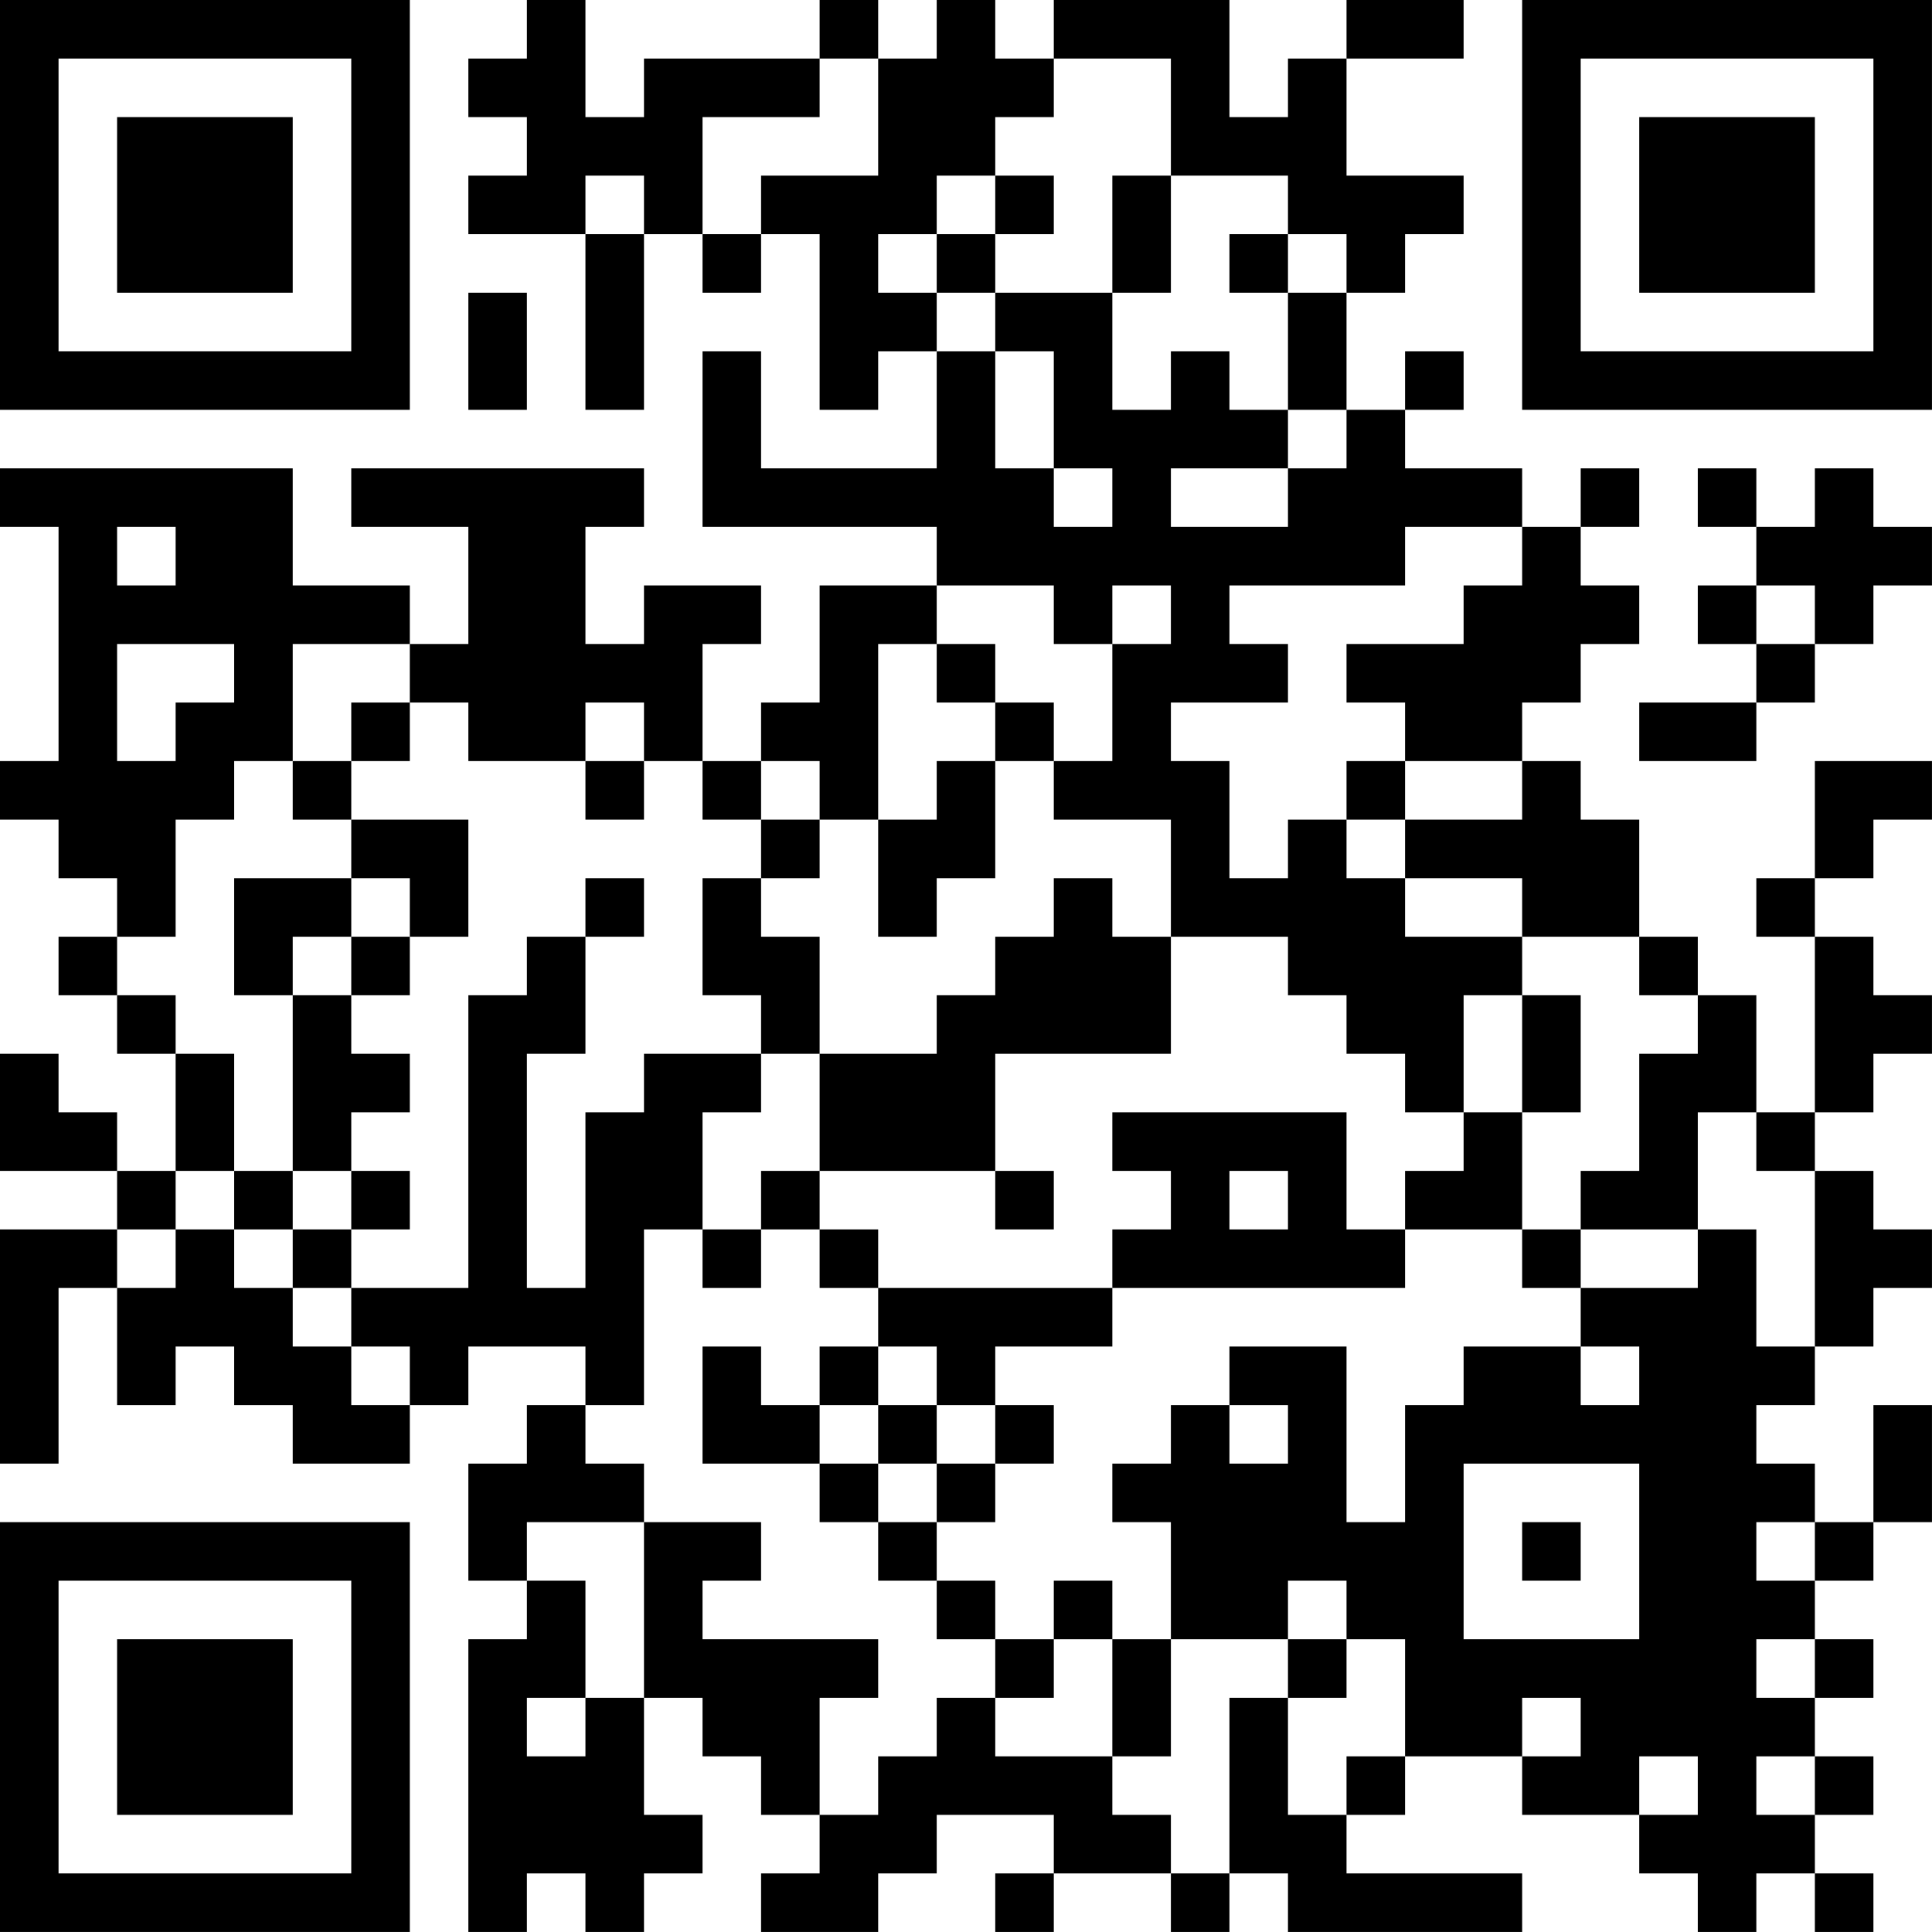 <?xml version="1.0" encoding="UTF-8"?>
<svg xmlns="http://www.w3.org/2000/svg" version="1.1" width="400" height="400" viewBox="0 0 400 400"><rect x="0" y="0" width="400" height="400" fill="#ffffff"/><g transform="scale(12.121)"><g transform="translate(0,0)"><path fill-rule="evenodd" d="M9 0L9 1L8 1L8 2L9 2L9 3L8 3L8 4L10 4L10 7L11 7L11 4L12 4L12 5L13 5L13 4L14 4L14 7L15 7L15 6L16 6L16 8L13 8L13 6L12 6L12 9L16 9L16 10L14 10L14 12L13 12L13 13L12 13L12 11L13 11L13 10L11 10L11 11L10 11L10 9L11 9L11 8L6 8L6 9L8 9L8 11L7 11L7 10L5 10L5 8L0 8L0 9L1 9L1 13L0 13L0 14L1 14L1 15L2 15L2 16L1 16L1 17L2 17L2 18L3 18L3 20L2 20L2 19L1 19L1 18L0 18L0 20L2 20L2 21L0 21L0 25L1 25L1 22L2 22L2 24L3 24L3 23L4 23L4 24L5 24L5 25L7 25L7 24L8 24L8 23L10 23L10 24L9 24L9 25L8 25L8 27L9 27L9 28L8 28L8 33L9 33L9 32L10 32L10 33L11 33L11 32L12 32L12 31L11 31L11 29L12 29L12 30L13 30L13 31L14 31L14 32L13 32L13 33L15 33L15 32L16 32L16 31L18 31L18 32L17 32L17 33L18 33L18 32L20 32L20 33L21 33L21 32L22 32L22 33L26 33L26 32L23 32L23 31L24 31L24 30L26 30L26 31L28 31L28 32L29 32L29 33L30 33L30 32L31 32L31 33L32 33L32 32L31 32L31 31L32 31L32 30L31 30L31 29L32 29L32 28L31 28L31 27L32 27L32 26L33 26L33 24L32 24L32 26L31 26L31 25L30 25L30 24L31 24L31 23L32 23L32 22L33 22L33 21L32 21L32 20L31 20L31 19L32 19L32 18L33 18L33 17L32 17L32 16L31 16L31 15L32 15L32 14L33 14L33 13L31 13L31 15L30 15L30 16L31 16L31 19L30 19L30 17L29 17L29 16L28 16L28 14L27 14L27 13L26 13L26 12L27 12L27 11L28 11L28 10L27 10L27 9L28 9L28 8L27 8L27 9L26 9L26 8L24 8L24 7L25 7L25 6L24 6L24 7L23 7L23 5L24 5L24 4L25 4L25 3L23 3L23 1L25 1L25 0L23 0L23 1L22 1L22 2L21 2L21 0L18 0L18 1L17 1L17 0L16 0L16 1L15 1L15 0L14 0L14 1L11 1L11 2L10 2L10 0ZM14 1L14 2L12 2L12 4L13 4L13 3L15 3L15 1ZM18 1L18 2L17 2L17 3L16 3L16 4L15 4L15 5L16 5L16 6L17 6L17 8L18 8L18 9L19 9L19 8L18 8L18 6L17 6L17 5L19 5L19 7L20 7L20 6L21 6L21 7L22 7L22 8L20 8L20 9L22 9L22 8L23 8L23 7L22 7L22 5L23 5L23 4L22 4L22 3L20 3L20 1ZM10 3L10 4L11 4L11 3ZM17 3L17 4L16 4L16 5L17 5L17 4L18 4L18 3ZM19 3L19 5L20 5L20 3ZM21 4L21 5L22 5L22 4ZM8 5L8 7L9 7L9 5ZM29 8L29 9L30 9L30 10L29 10L29 11L30 11L30 12L28 12L28 13L30 13L30 12L31 12L31 11L32 11L32 10L33 10L33 9L32 9L32 8L31 8L31 9L30 9L30 8ZM2 9L2 10L3 10L3 9ZM24 9L24 10L21 10L21 11L22 11L22 12L20 12L20 13L21 13L21 15L22 15L22 14L23 14L23 15L24 15L24 16L26 16L26 17L25 17L25 19L24 19L24 18L23 18L23 17L22 17L22 16L20 16L20 14L18 14L18 13L19 13L19 11L20 11L20 10L19 10L19 11L18 11L18 10L16 10L16 11L15 11L15 14L14 14L14 13L13 13L13 14L12 14L12 13L11 13L11 12L10 12L10 13L8 13L8 12L7 12L7 11L5 11L5 13L4 13L4 14L3 14L3 16L2 16L2 17L3 17L3 18L4 18L4 20L3 20L3 21L2 21L2 22L3 22L3 21L4 21L4 22L5 22L5 23L6 23L6 24L7 24L7 23L6 23L6 22L8 22L8 17L9 17L9 16L10 16L10 18L9 18L9 22L10 22L10 19L11 19L11 18L13 18L13 19L12 19L12 21L11 21L11 24L10 24L10 25L11 25L11 26L9 26L9 27L10 27L10 29L9 29L9 30L10 30L10 29L11 29L11 26L13 26L13 27L12 27L12 28L15 28L15 29L14 29L14 31L15 31L15 30L16 30L16 29L17 29L17 30L19 30L19 31L20 31L20 32L21 32L21 29L22 29L22 31L23 31L23 30L24 30L24 28L23 28L23 27L22 27L22 28L20 28L20 26L19 26L19 25L20 25L20 24L21 24L21 25L22 25L22 24L21 24L21 23L23 23L23 26L24 26L24 24L25 24L25 23L27 23L27 24L28 24L28 23L27 23L27 22L29 22L29 21L30 21L30 23L31 23L31 20L30 20L30 19L29 19L29 21L27 21L27 20L28 20L28 18L29 18L29 17L28 17L28 16L26 16L26 15L24 15L24 14L26 14L26 13L24 13L24 12L23 12L23 11L25 11L25 10L26 10L26 9ZM30 10L30 11L31 11L31 10ZM2 11L2 13L3 13L3 12L4 12L4 11ZM16 11L16 12L17 12L17 13L16 13L16 14L15 14L15 16L16 16L16 15L17 15L17 13L18 13L18 12L17 12L17 11ZM6 12L6 13L5 13L5 14L6 14L6 15L4 15L4 17L5 17L5 20L4 20L4 21L5 21L5 22L6 22L6 21L7 21L7 20L6 20L6 19L7 19L7 18L6 18L6 17L7 17L7 16L8 16L8 14L6 14L6 13L7 13L7 12ZM10 13L10 14L11 14L11 13ZM23 13L23 14L24 14L24 13ZM13 14L13 15L12 15L12 17L13 17L13 18L14 18L14 20L13 20L13 21L12 21L12 22L13 22L13 21L14 21L14 22L15 22L15 23L14 23L14 24L13 24L13 23L12 23L12 25L14 25L14 26L15 26L15 27L16 27L16 28L17 28L17 29L18 29L18 28L19 28L19 30L20 30L20 28L19 28L19 27L18 27L18 28L17 28L17 27L16 27L16 26L17 26L17 25L18 25L18 24L17 24L17 23L19 23L19 22L24 22L24 21L26 21L26 22L27 22L27 21L26 21L26 19L27 19L27 17L26 17L26 19L25 19L25 20L24 20L24 21L23 21L23 19L19 19L19 20L20 20L20 21L19 21L19 22L15 22L15 21L14 21L14 20L17 20L17 21L18 21L18 20L17 20L17 18L20 18L20 16L19 16L19 15L18 15L18 16L17 16L17 17L16 17L16 18L14 18L14 16L13 16L13 15L14 15L14 14ZM6 15L6 16L5 16L5 17L6 17L6 16L7 16L7 15ZM10 15L10 16L11 16L11 15ZM5 20L5 21L6 21L6 20ZM21 20L21 21L22 21L22 20ZM15 23L15 24L14 24L14 25L15 25L15 26L16 26L16 25L17 25L17 24L16 24L16 23ZM15 24L15 25L16 25L16 24ZM25 25L25 28L28 28L28 25ZM26 26L26 27L27 27L27 26ZM30 26L30 27L31 27L31 26ZM22 28L22 29L23 29L23 28ZM30 28L30 29L31 29L31 28ZM26 29L26 30L27 30L27 29ZM28 30L28 31L29 31L29 30ZM30 30L30 31L31 31L31 30ZM0 0L0 7L7 7L7 0ZM1 1L1 6L6 6L6 1ZM2 2L2 5L5 5L5 2ZM26 0L26 7L33 7L33 0ZM27 1L27 6L32 6L32 1ZM28 2L28 5L31 5L31 2ZM0 26L0 33L7 33L7 26ZM1 27L1 32L6 32L6 27ZM2 28L2 31L5 31L5 28Z" fill="#000000"/></g></g></svg>
